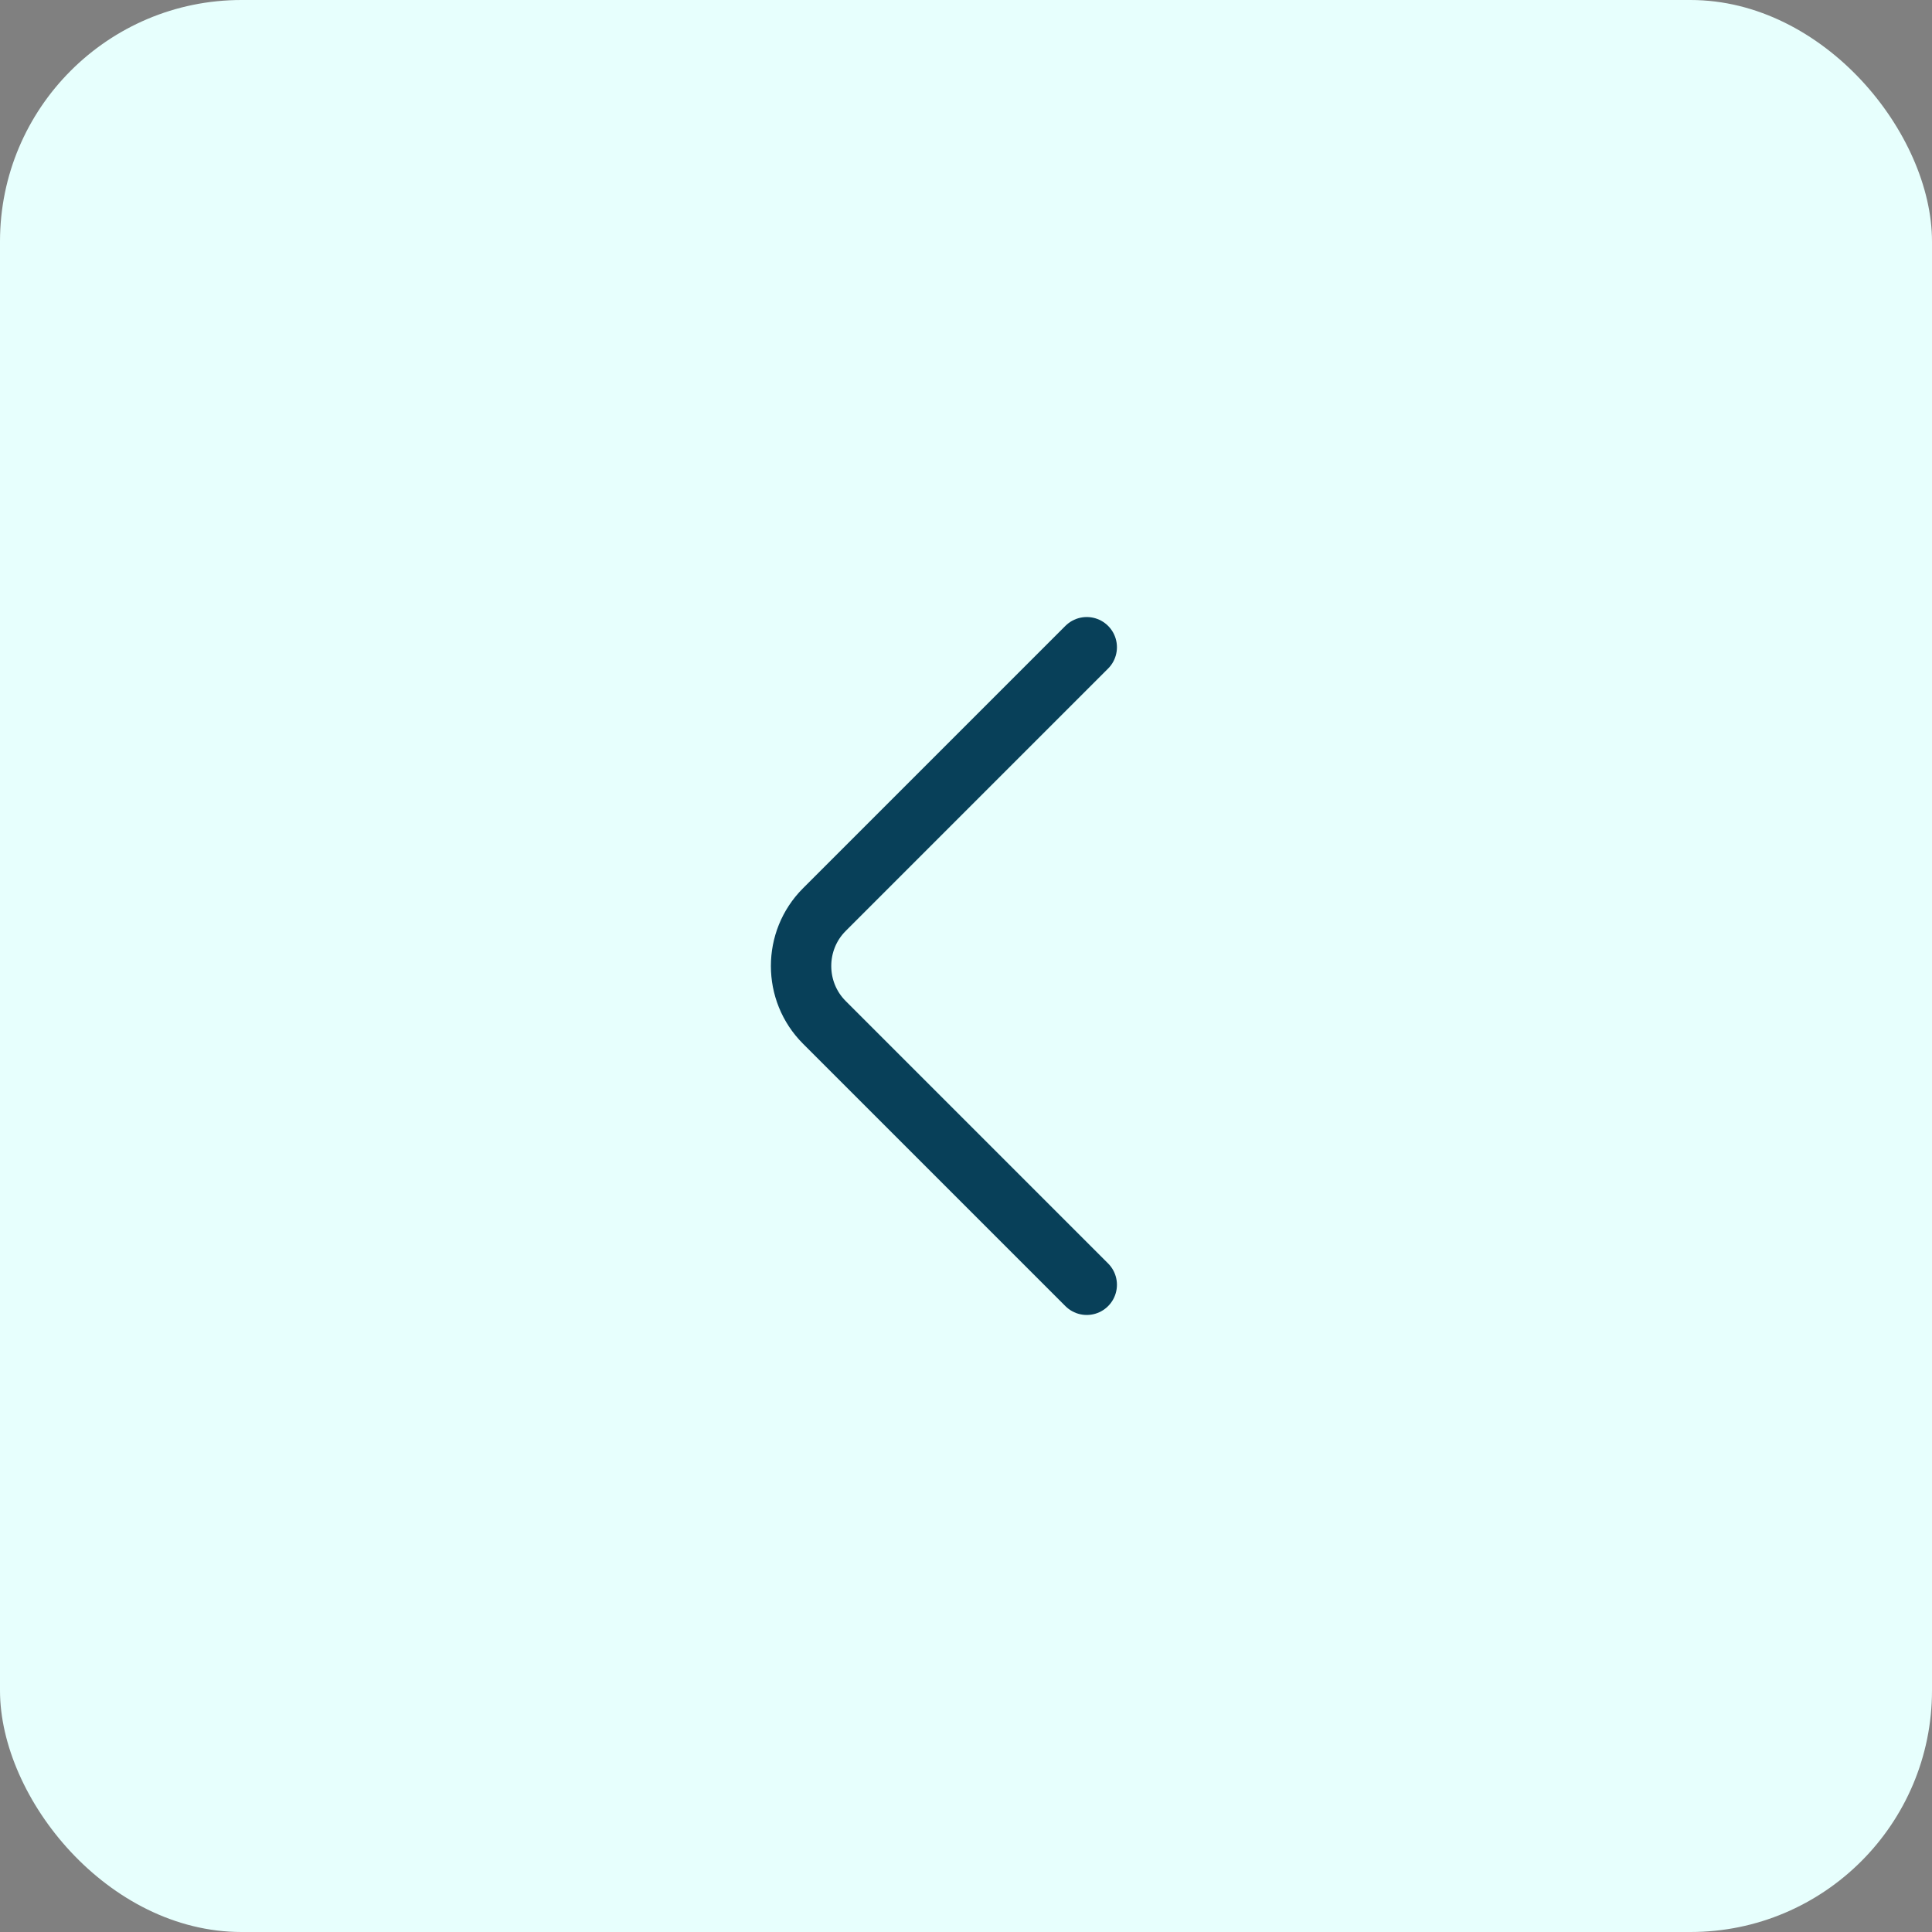 <svg width="48" height="48" viewBox="0 0 48 48" fill="none" xmlns="http://www.w3.org/2000/svg">
<rect x="0" y="0" width="48" height="48" fill="#808080" stroke="none"/>
<rect width="48" height="48" rx="6" fill="#E7FFFD"/>
<path d="M27 31.92L20.48 25.4C19.71 24.63 19.71 23.37 20.48 22.6L27 16.08" stroke="#084059" stroke-width="1.5" stroke-miterlimit="10" stroke-linecap="round" stroke-linejoin="round"/>
</svg>
